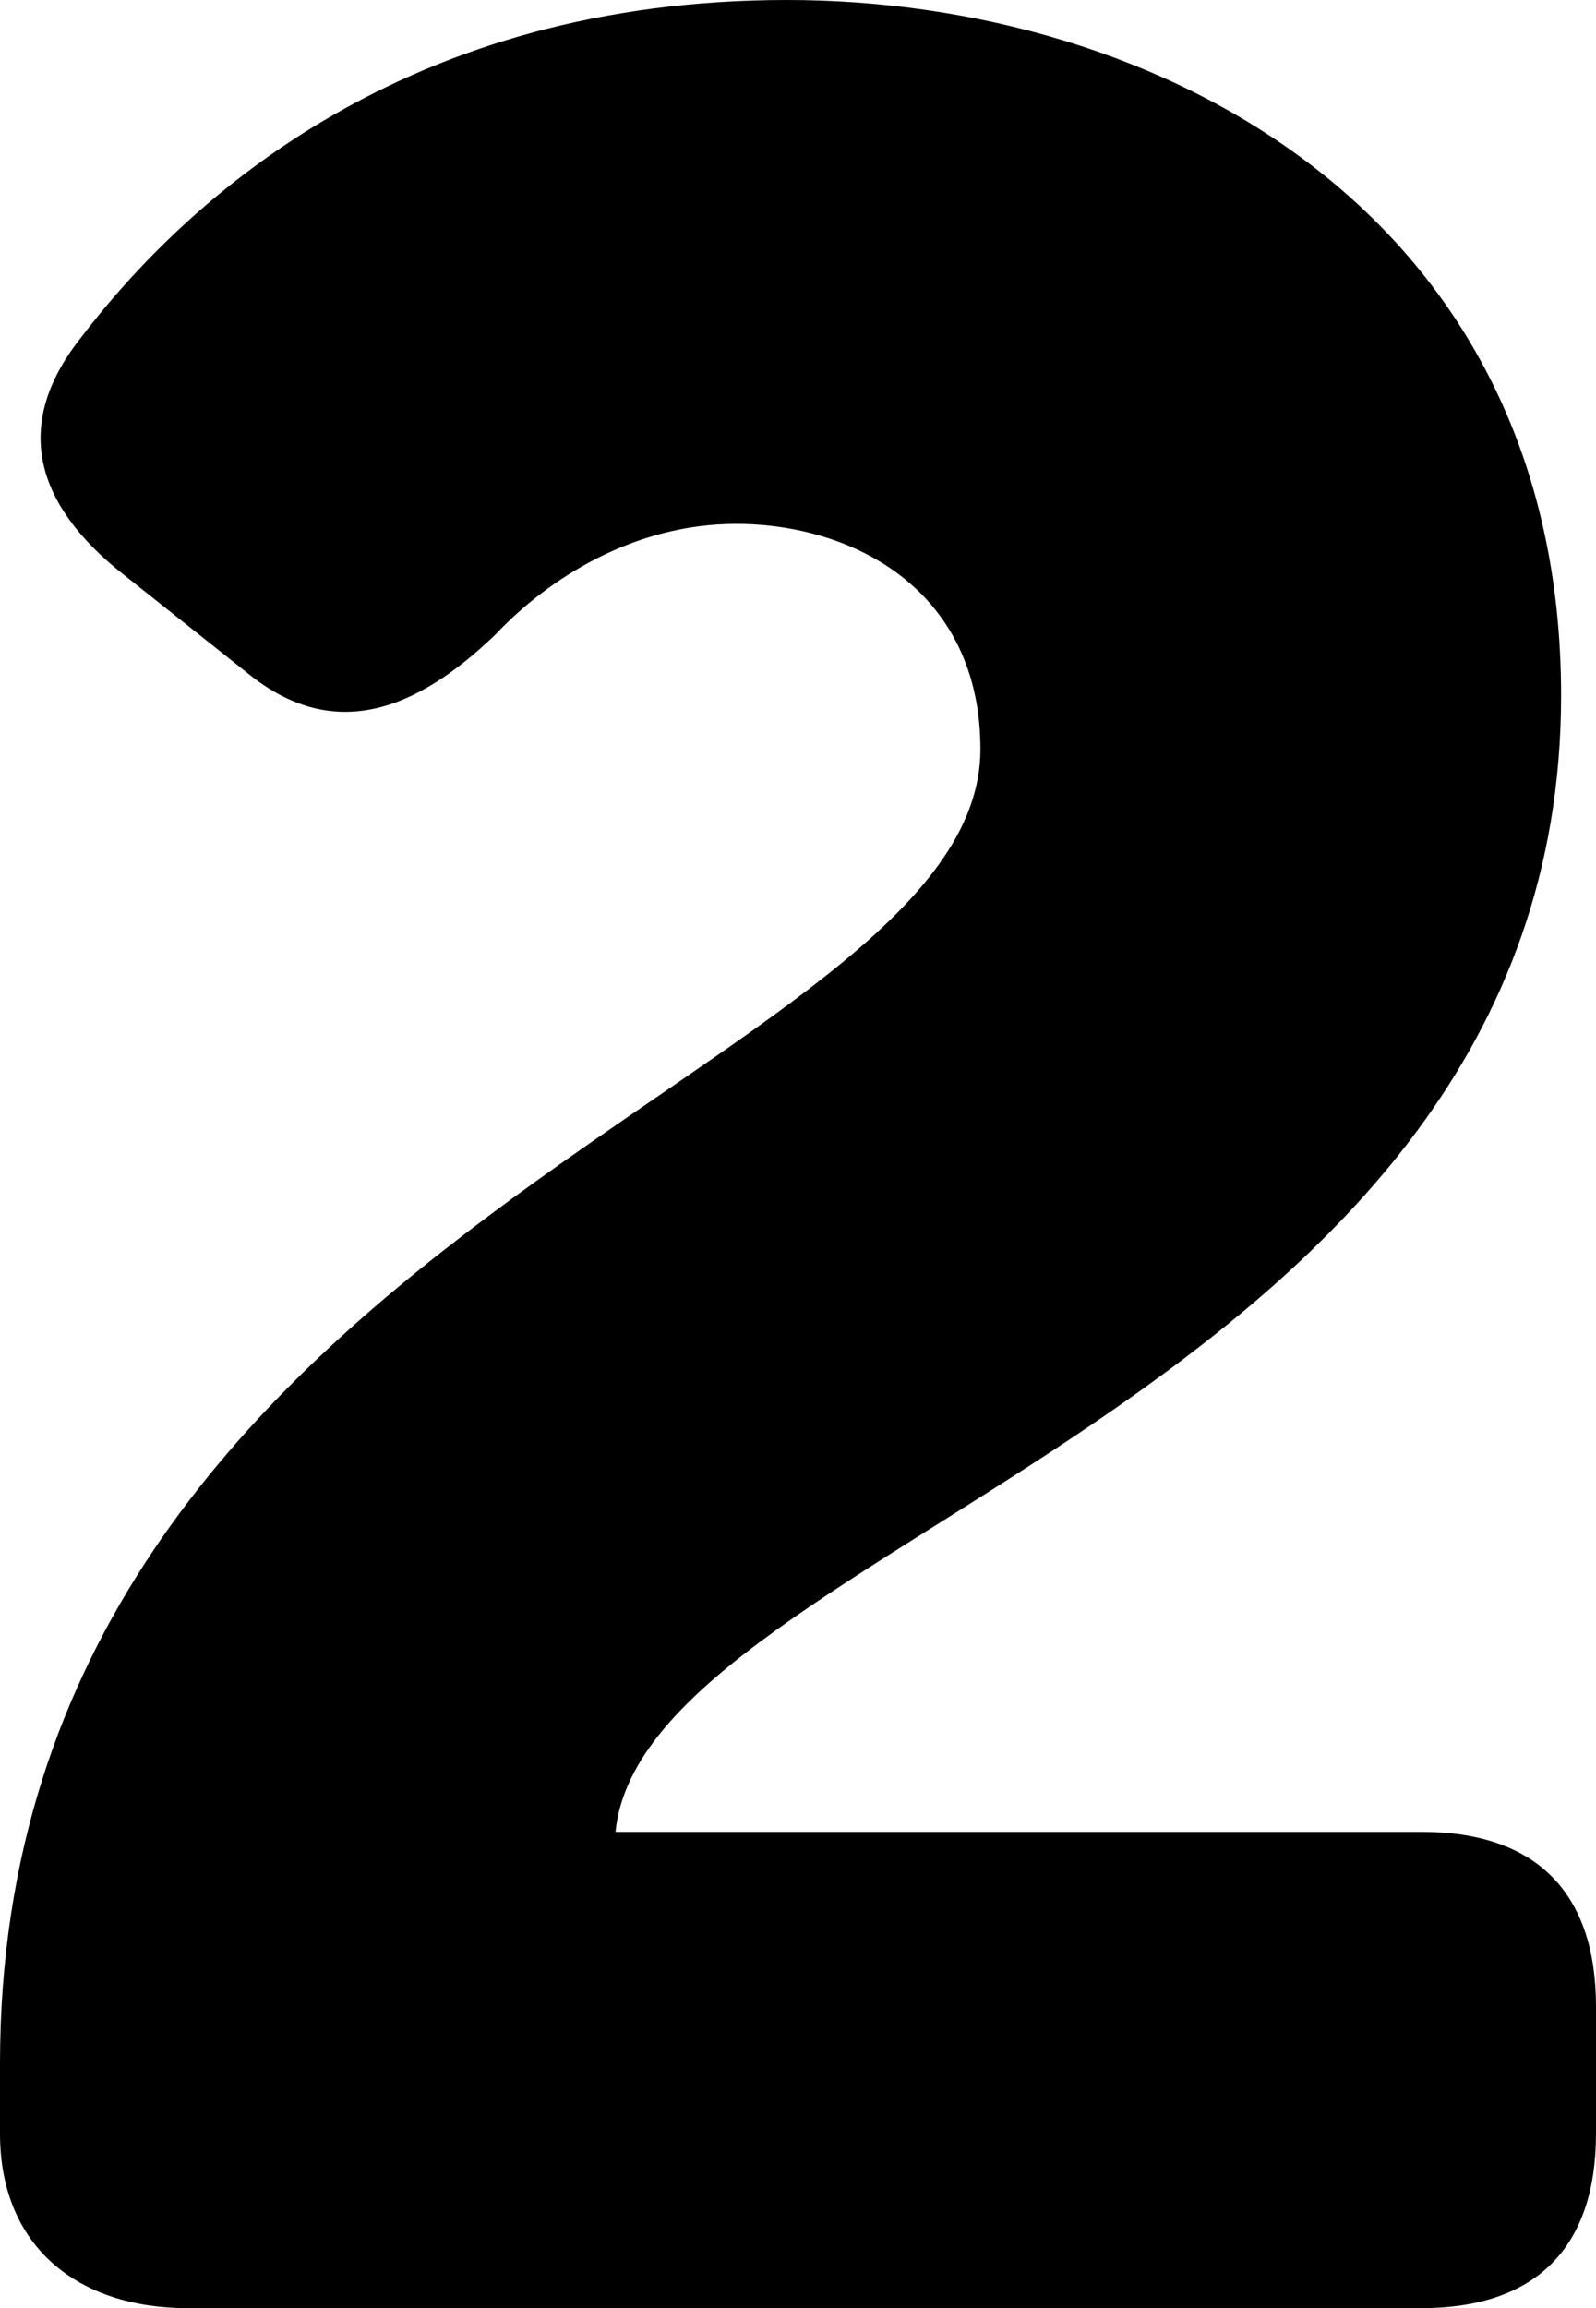 <!-- Generator: Adobe Illustrator 23.0.0, SVG Export Plug-In  -->
<svg version="1.1" xmlns="http://www.w3.org/2000/svg" xmlns:xlink="http://www.w3.org/1999/xlink" x="0px" y="0px" width="28.75px"
	 height="41.552px" viewBox="0 0 28.75 41.552" style="enable-background:new 0 0 28.75 41.552;" xml:space="preserve">
<defs>
</defs>
<g>
	<path d="M0,37.151c0-15.089,17.661-17.777,17.661-23.663c0-2.857-2.286-4.057-4.401-4.057c-1.829,0-3.373,0.97-4.344,2.001
		c-1.429,1.372-2.915,1.943-4.458,0.685l-2.229-1.771c-1.6-1.258-2.001-2.688-0.801-4.229C3.429,3.486,7.373,0,14.175,0
		c6.687,0,13.946,3.828,13.946,12.518c0,12.745-16.518,15.203-17.033,20.46h14.518c2.058,0,3.144,1.086,3.144,3.145v2.286
		c0,2.057-1.086,3.143-3.144,3.143H3.373C1.429,41.552,0,40.466,0,38.409V37.151z"/>
</g>
</svg>